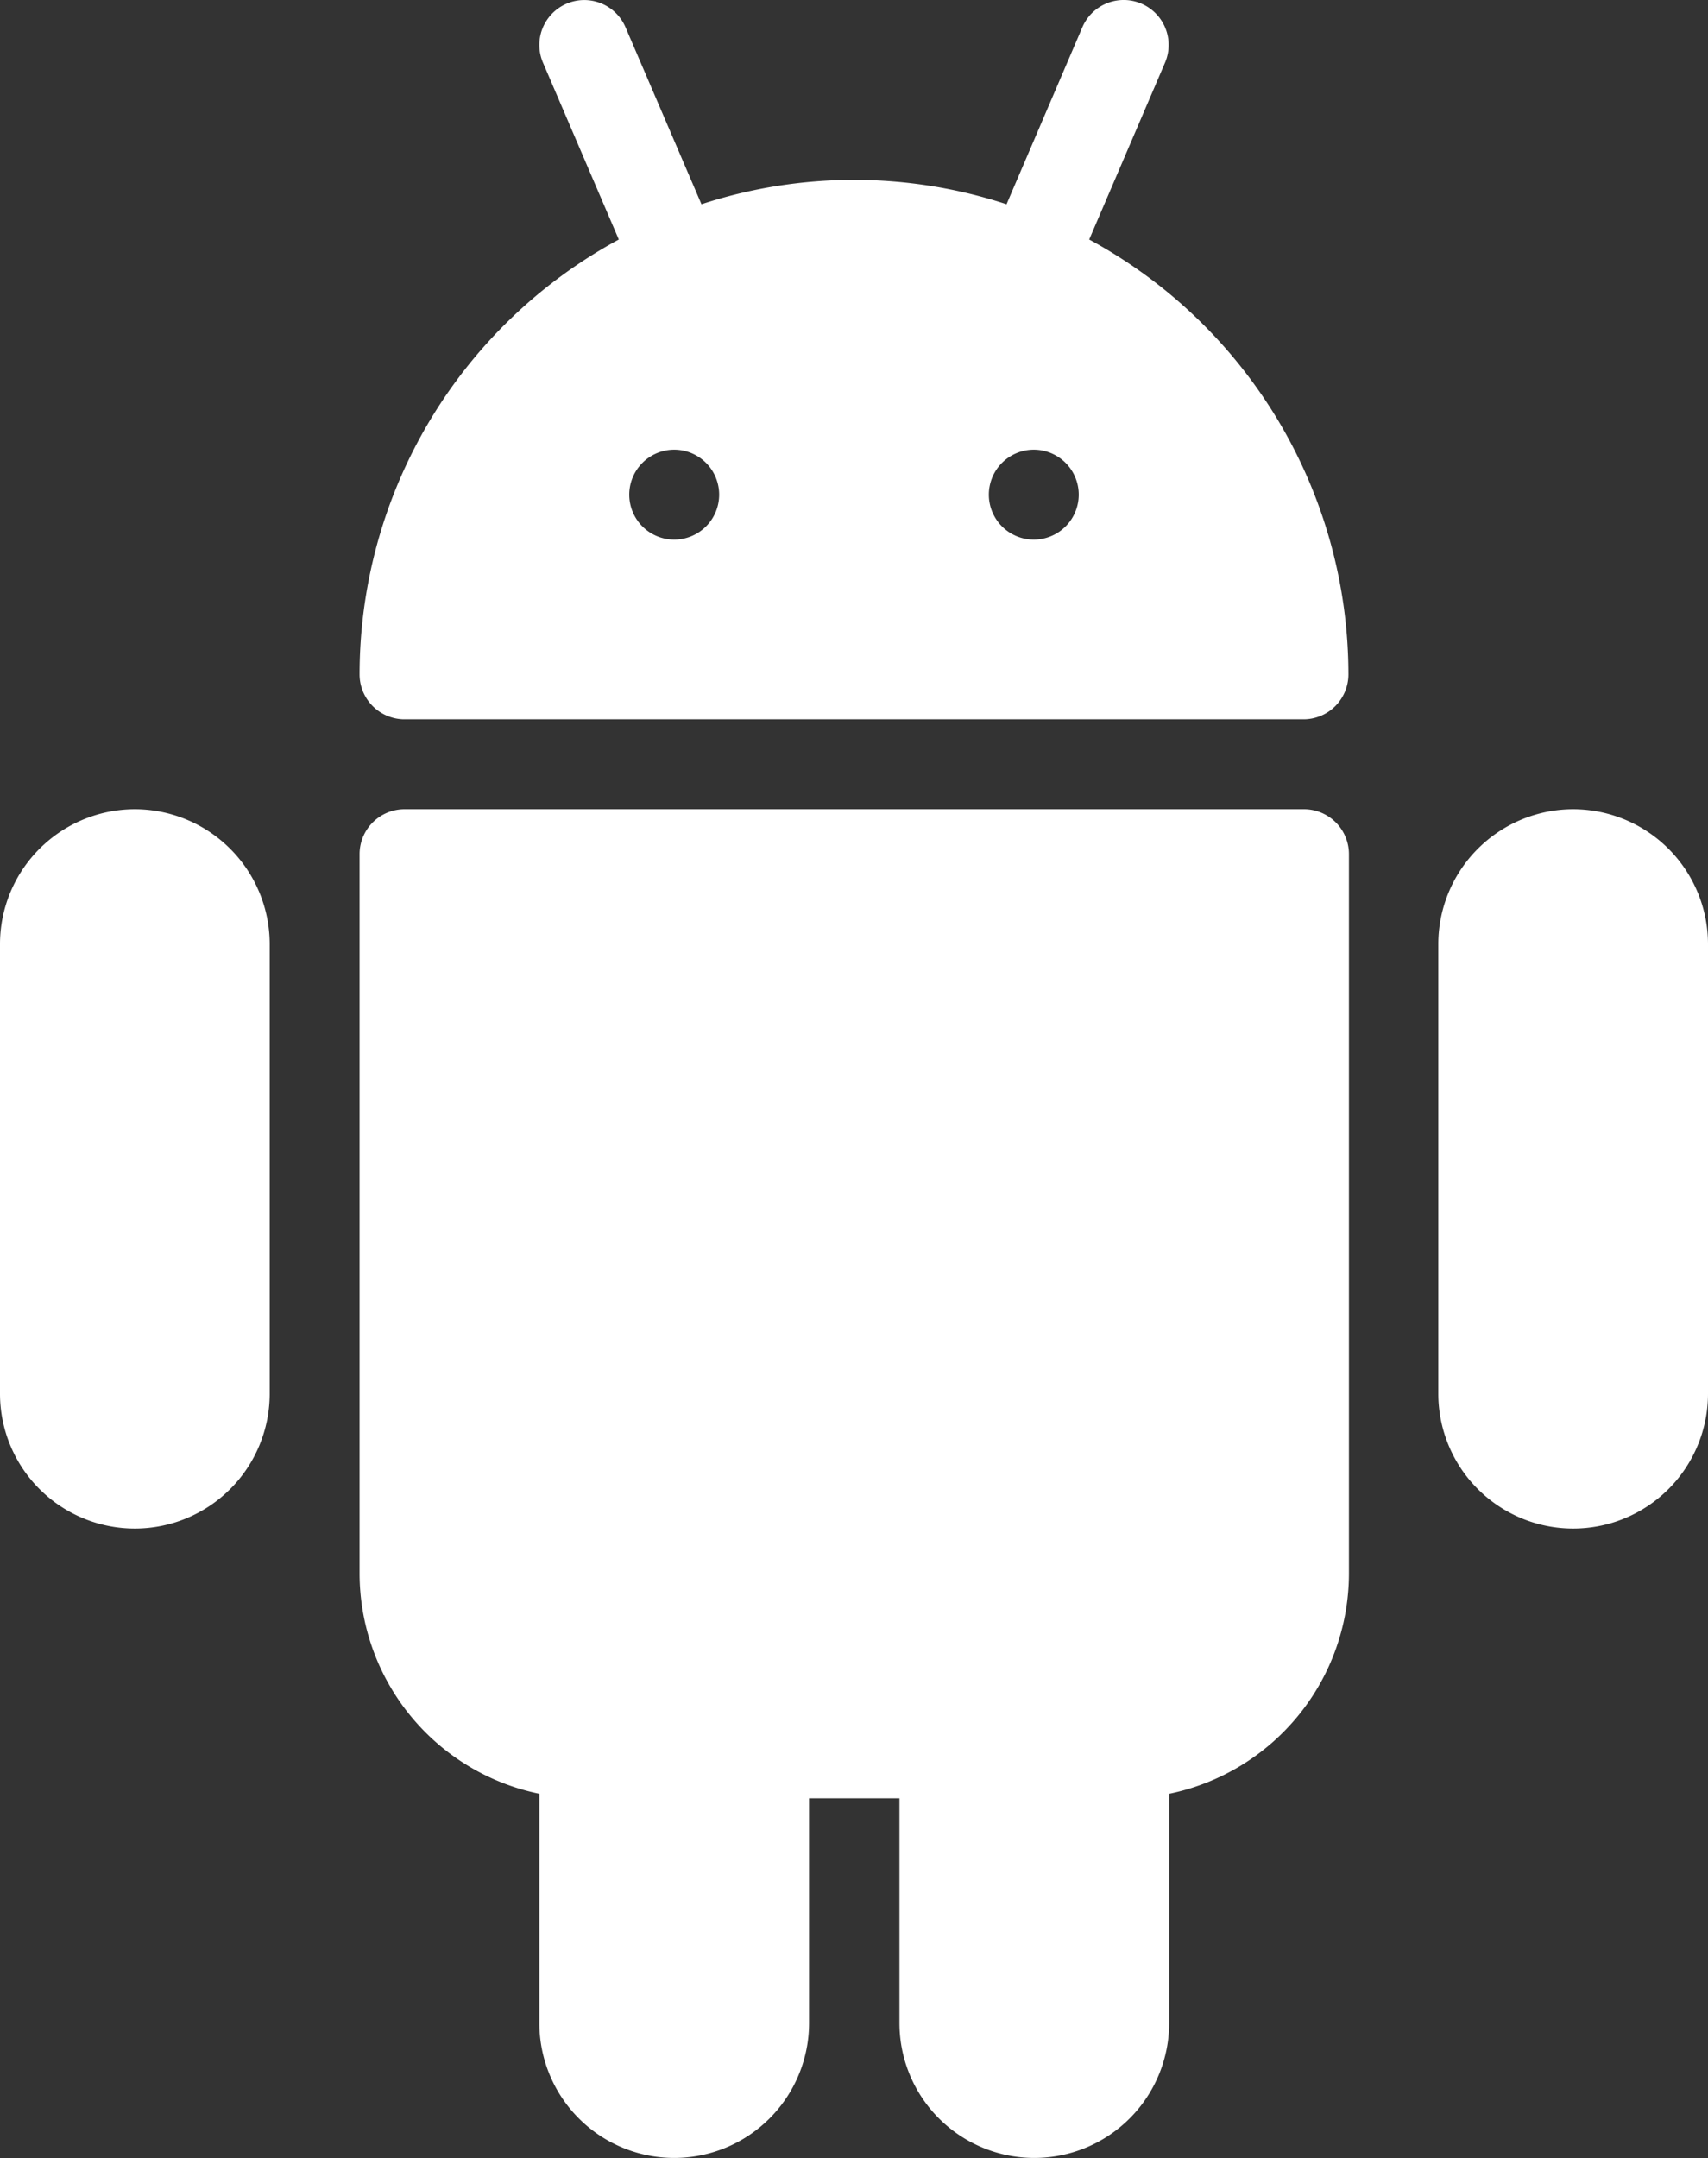 <svg xmlns="http://www.w3.org/2000/svg" width="13.224" height="16.705" viewBox="0 0 13.224 16.705">
  <rect x="0" y="0" width="13.224" height="16.705" fill="#333333" stroke="none"/>
  <g id="android" transform="translate(-53.35 0)">
    <g id="Groupe_1790" data-name="Groupe 1790" transform="translate(56.134 6.264)">
      <g id="Groupe_1789" data-name="Groupe 1789">
        <path id="Tracé_237" data-name="Tracé 237" d="M145.991,192.034h-6.96a.348.348,0,0,0-.348.348v5.568a1.743,1.743,0,0,0,1.392,1.705v1.775a1.044,1.044,0,0,0,2.088,0v-1.74h.7v1.74a1.044,1.044,0,0,0,2.088,0v-1.775a1.742,1.742,0,0,0,1.392-1.705v-5.568A.348.348,0,0,0,145.991,192.034Z" transform="translate(-138.683 -192.034)" fill="#fff"/>
      </g>
    </g>
    <g id="Groupe_1792" data-name="Groupe 1792" transform="translate(56.134 -0.001)">
      <g id="Groupe_1791" data-name="Groupe 1791" transform="translate(0 0)">
        <path id="Tracé_238" data-name="Tracé 238" d="M144.333,1.854,144.92.485a.348.348,0,1,0-.64-.274l-.587,1.37a3.793,3.793,0,0,0-2.362,0l-.588-1.37a.347.347,0,1,0-.639.274l.587,1.369a3.831,3.831,0,0,0-2.007,3.366.348.348,0,0,0,.348.348h6.96a.348.348,0,0,0,.348-.348A3.831,3.831,0,0,0,144.333,1.854ZM141.12,4.177a.348.348,0,1,1,.348-.348A.348.348,0,0,1,141.12,4.177Zm2.784,0a.348.348,0,1,1,.348-.348A.348.348,0,0,1,143.9,4.177Z" transform="translate(-138.684 0.001)" fill="#fff"/>
      </g>
    </g>
    <g id="Groupe_1794" data-name="Groupe 1794" transform="translate(64.486 6.264)">
      <g id="Groupe_1793" data-name="Groupe 1793">
        <path id="Tracé_239" data-name="Tracé 239" d="M395.728,192.034a1.045,1.045,0,0,0-1.044,1.044v3.48a1.044,1.044,0,1,0,2.088,0v-3.48A1.045,1.045,0,0,0,395.728,192.034Z" transform="translate(-394.684 -192.034)" fill="#fff"/>
      </g>
    </g>
    <g id="Groupe_1796" data-name="Groupe 1796" transform="translate(53.35 6.264)">
      <g id="Groupe_1795" data-name="Groupe 1795">
        <path id="Tracé_240" data-name="Tracé 240" d="M54.394,192.034a1.045,1.045,0,0,0-1.044,1.044v3.48a1.044,1.044,0,1,0,2.088,0v-3.48A1.045,1.045,0,0,0,54.394,192.034Z" transform="translate(-53.35 -192.034)" fill="#fff"/>
      </g>
    </g>
  </g>
</svg>
